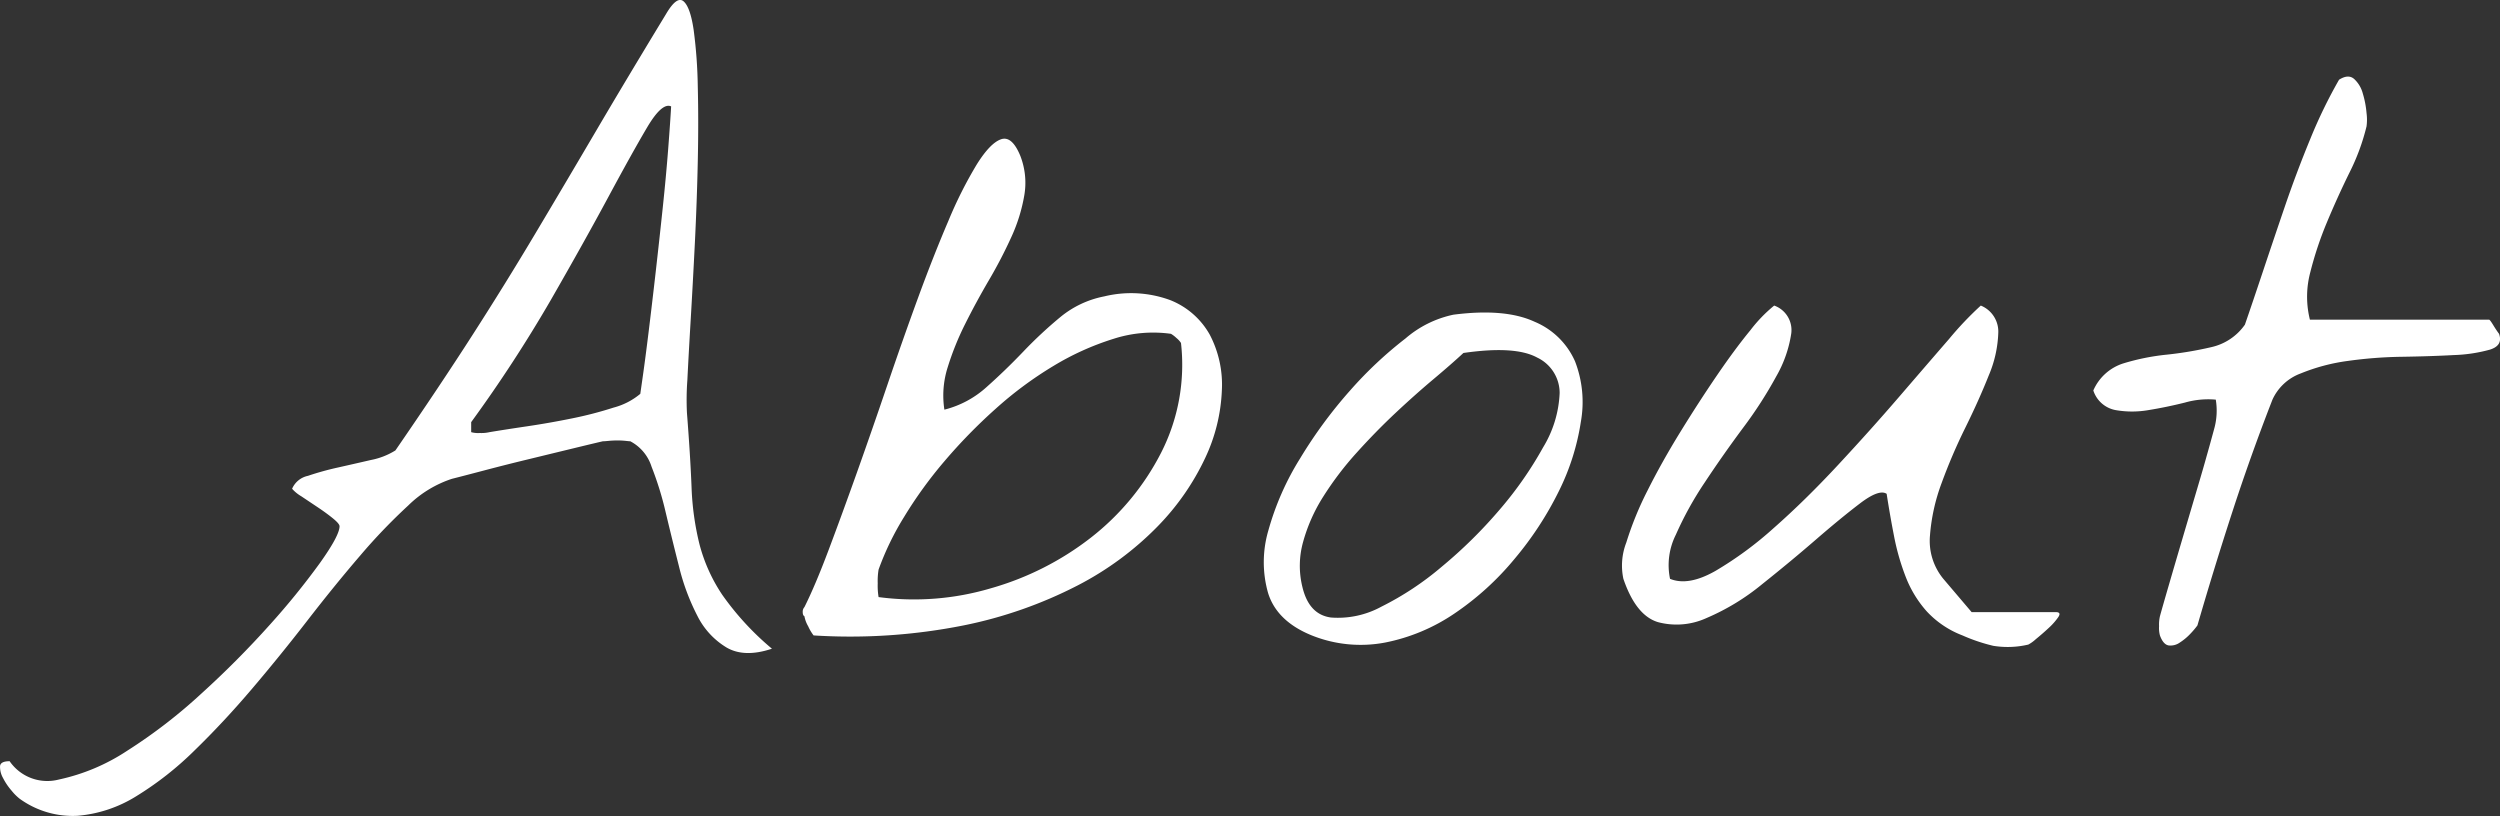 <svg xmlns="http://www.w3.org/2000/svg" width="293.042" height="95.648" viewBox="0 0 293.042 95.648">
  <rect x="0" y="0" width="293.042" height="95.648" fill="#333333" stroke="none"/>
  <path id="パス_1711" data-name="パス 1711" d="M-7.52,18.066a5.9,5.9,0,0,1-.928-.928,7.306,7.306,0,0,1-1.025-1.514,2.64,2.64,0,0,1-.342-1.367q.049-.586,1.123-.586A5.362,5.362,0,0,0-2.93,15.82a23.394,23.394,0,0,0,8.008-3.369,61.318,61.318,0,0,0,8.74-6.738,109.53,109.53,0,0,0,8.008-8.057A87.154,87.154,0,0,0,27.686-9.57q2.295-3.223,2.295-4.3,0-.293-.781-.928t-1.807-1.318l-1.9-1.27a4.393,4.393,0,0,1-1.074-.879,2.6,2.6,0,0,1,1.855-1.514,33.459,33.459,0,0,1,3.516-.977q1.953-.439,3.857-.879a8.409,8.409,0,0,0,2.881-1.123q5.176-7.52,9.033-13.525T52.881-48.1q3.467-5.811,7.08-11.963t8.3-13.867q1.27-2.148,2.051-1.465t1.172,3.32a56.345,56.345,0,0,1,.488,6.689q.1,4.053,0,8.74t-.342,9.57q-.244,4.883-.488,8.984t-.391,7.08a31.7,31.7,0,0,0-.049,3.857q.391,4.98.537,8.643a32.684,32.684,0,0,0,.928,6.738,19.466,19.466,0,0,0,2.686,5.957,32.956,32.956,0,0,0,5.811,6.3Q77.441,1.563,75.342.342a9.036,9.036,0,0,1-3.418-3.711,25.921,25.921,0,0,1-2.148-5.762q-.83-3.271-1.562-6.348a37.777,37.777,0,0,0-1.66-5.371,5.094,5.094,0,0,0-2.49-2.979q-.1,0-.537-.049a8.9,8.9,0,0,0-.977-.049q-.537,0-1.025.049t-.684.049q-.879.2-3.271.781t-5.225,1.27q-2.832.684-5.42,1.367t-3.76.977a13.18,13.18,0,0,0-5.127,3.125A67.081,67.081,0,0,0,32.373-10.4q-2.979,3.467-6.152,7.568T19.727,5.176q-3.32,3.906-6.738,7.227a37.9,37.9,0,0,1-6.836,5.371A15.424,15.424,0,0,1-.732,20.068,10.592,10.592,0,0,1-7.52,18.066ZM45.41-24.9a3.086,3.086,0,0,0,1.025.1,4.2,4.2,0,0,0,1.123-.1q1.758-.293,4.395-.684t5.273-.928a44.283,44.283,0,0,0,4.883-1.27,8.05,8.05,0,0,0,3.125-1.611l.293-2.051q.293-2.051.684-5.225t.83-7.031q.439-3.857.83-7.568t.635-6.885q.244-3.174.342-4.932-1.074-.488-2.832,2.49t-4.541,8.154q-2.783,5.176-6.738,12.061A163.219,163.219,0,0,1,45.41-26.074ZM84.473-3.32q-.2-.1-.2-.488a.8.8,0,0,1,.2-.586q1.27-2.539,2.832-6.689t3.32-9.082Q92.383-25.1,94.189-30.42T97.8-40.674q1.807-4.932,3.564-9.033a49.026,49.026,0,0,1,3.32-6.592q1.562-2.49,2.832-2.93t2.246,1.9a8.672,8.672,0,0,1,.488,4.639A19.549,19.549,0,0,1,108.74-47.8a54.27,54.27,0,0,1-2.637,5.078q-1.514,2.588-2.783,5.127a33.171,33.171,0,0,0-2.051,5.078,10.893,10.893,0,0,0-.391,4.98,11.561,11.561,0,0,0,4.932-2.637q2.2-1.953,4.3-4.15a50.5,50.5,0,0,1,4.346-4.053,11.552,11.552,0,0,1,5.176-2.441,13.3,13.3,0,0,1,7.715.439,9.183,9.183,0,0,1,4.639,4.053,12.626,12.626,0,0,1,1.416,6.543,20.452,20.452,0,0,1-1.953,7.91,29.229,29.229,0,0,1-5.566,8.008A36.554,36.554,0,0,1,116.5-6.934a51.156,51.156,0,0,1-13.379,4.688A67.935,67.935,0,0,1,85.547-1.074a5.217,5.217,0,0,1-.635-1.074A3.537,3.537,0,0,1,84.473-3.32Zm8.691-5.469a8.271,8.271,0,0,0-.1,1.611,8.271,8.271,0,0,0,.1,1.611A31.663,31.663,0,0,0,106.3-6.592a34.341,34.341,0,0,0,11.768-5.957,29.838,29.838,0,0,0,8.2-9.912,22.707,22.707,0,0,0,2.344-12.891,2.5,2.5,0,0,0-.537-.586,3.651,3.651,0,0,0-.635-.488,15.115,15.115,0,0,0-6.738.586,31.932,31.932,0,0,0-7.031,3.174,44.013,44.013,0,0,0-6.787,5.029,62.82,62.82,0,0,0-6.006,6.152,50.2,50.2,0,0,0-4.736,6.543A32.848,32.848,0,0,0,93.164-8.789Zm50.781,7.715q-4.1-1.66-5.127-4.98a13.206,13.206,0,0,1,.049-7.373,32.245,32.245,0,0,1,3.711-8.4,54.006,54.006,0,0,1,5.859-7.959,46.652,46.652,0,0,1,6.494-6.1,12.556,12.556,0,0,1,5.615-2.783q6.055-.781,9.521.83A8.924,8.924,0,0,1,174.8-33.2a13.2,13.2,0,0,1,.684,7.08,27.56,27.56,0,0,1-2.588,8.154,39.283,39.283,0,0,1-5.176,7.91,33.307,33.307,0,0,1-7.031,6.4,22.043,22.043,0,0,1-8.154,3.418A15.343,15.343,0,0,1,143.945-1.074Zm-1.074-5.566q.781,3.125,3.32,3.467a10.637,10.637,0,0,0,5.908-1.27,34.893,34.893,0,0,0,7.08-4.687,54.934,54.934,0,0,0,6.787-6.689,43.377,43.377,0,0,0,5.078-7.275,13.283,13.283,0,0,0,1.953-6.4,4.6,4.6,0,0,0-2.637-4.15q-2.588-1.416-8.643-.537-1.367,1.27-3.516,3.076t-4.443,3.955Q151.465-25,149.219-22.51a37.494,37.494,0,0,0-3.906,5.127,19.584,19.584,0,0,0-2.393,5.371A10.37,10.37,0,0,0,142.871-6.641Zm77.344,5.566a11.107,11.107,0,0,1-4.2-2.832,13.228,13.228,0,0,1-2.441-4,27.479,27.479,0,0,1-1.367-4.736q-.488-2.49-.879-5.029-.879-.586-3.125,1.123T203.027-12.3q-2.93,2.539-6.3,5.225a26.741,26.741,0,0,1-6.494,3.955,8.449,8.449,0,0,1-5.713.488q-2.588-.781-4.053-5.078a7.466,7.466,0,0,1,.342-4.248,38.337,38.337,0,0,1,2.49-6.1q1.66-3.32,3.857-6.885t4.3-6.641q2.1-3.076,3.906-5.273a16.942,16.942,0,0,1,2.783-2.881,3.048,3.048,0,0,1,2,3.271,14.345,14.345,0,0,1-1.758,5.029,49.192,49.192,0,0,1-3.906,6.055q-2.393,3.223-4.492,6.4a39.922,39.922,0,0,0-3.369,6.1,7.949,7.949,0,0,0-.684,5.176q2.148.879,5.322-.928a42.19,42.19,0,0,0,6.836-5.029q3.662-3.223,7.52-7.373t7.178-8.008q3.32-3.857,5.859-6.787a39.088,39.088,0,0,1,3.711-3.906,3.291,3.291,0,0,1,2.051,3.174,13.888,13.888,0,0,1-1.123,5.029q-1.123,2.832-2.734,6.1a64.917,64.917,0,0,0-2.783,6.494,22.4,22.4,0,0,0-1.367,6.152,6.993,6.993,0,0,0,1.563,5.078l3.32,3.906h9.863q.684,0,.293.586a7.475,7.475,0,0,1-1.123,1.27q-.732.684-1.514,1.318A4.223,4.223,0,0,1,227.93,0a10.541,10.541,0,0,1-4.1.146A20.53,20.53,0,0,1,220.215-1.074Zm23.145,0a3.325,3.325,0,0,1-.1-1.074,4.473,4.473,0,0,1,.1-1.172q.293-1.074,1.074-3.76t1.66-5.664q.879-2.979,1.66-5.615t1.074-3.711q.391-1.367.879-3.174a7.9,7.9,0,0,0,.2-3.467,9.887,9.887,0,0,0-3.613.342q-2.148.537-4.248.879a11.231,11.231,0,0,1-3.906,0,3.4,3.4,0,0,1-2.588-2.295,5.714,5.714,0,0,1,3.516-3.174,26.454,26.454,0,0,1,5.078-1.025,42.632,42.632,0,0,0,5.225-.879A6.543,6.543,0,0,0,253.32-37.5q.879-2.539,2.1-6.2t2.588-7.666q1.367-4,2.979-7.91a57.533,57.533,0,0,1,3.369-6.934q1.074-.684,1.758-.1a3.542,3.542,0,0,1,1.025,1.709,11,11,0,0,1,.439,2.295,5.888,5.888,0,0,1,0,1.563,25.3,25.3,0,0,1-2,5.42q-1.416,2.881-2.637,5.811a41.226,41.226,0,0,0-1.953,5.859,11.131,11.131,0,0,0-.049,5.566h21q.1,0,.488.635t.684,1.025q.488,1.367-1.074,1.855a17.9,17.9,0,0,1-4.2.635q-2.637.146-6.006.2a50.779,50.779,0,0,0-6.445.488,22.4,22.4,0,0,0-5.518,1.465,5.861,5.861,0,0,0-3.32,3.076Q254-22.168,251.855-15.576t-4.1,13.33a8.946,8.946,0,0,1-.781.928A6.542,6.542,0,0,1,245.7-.244,1.883,1.883,0,0,1,244.385.1Q243.75,0,243.359-1.074Z" transform="translate(9.82 75.556)" fill="#fff"/>
</svg>
